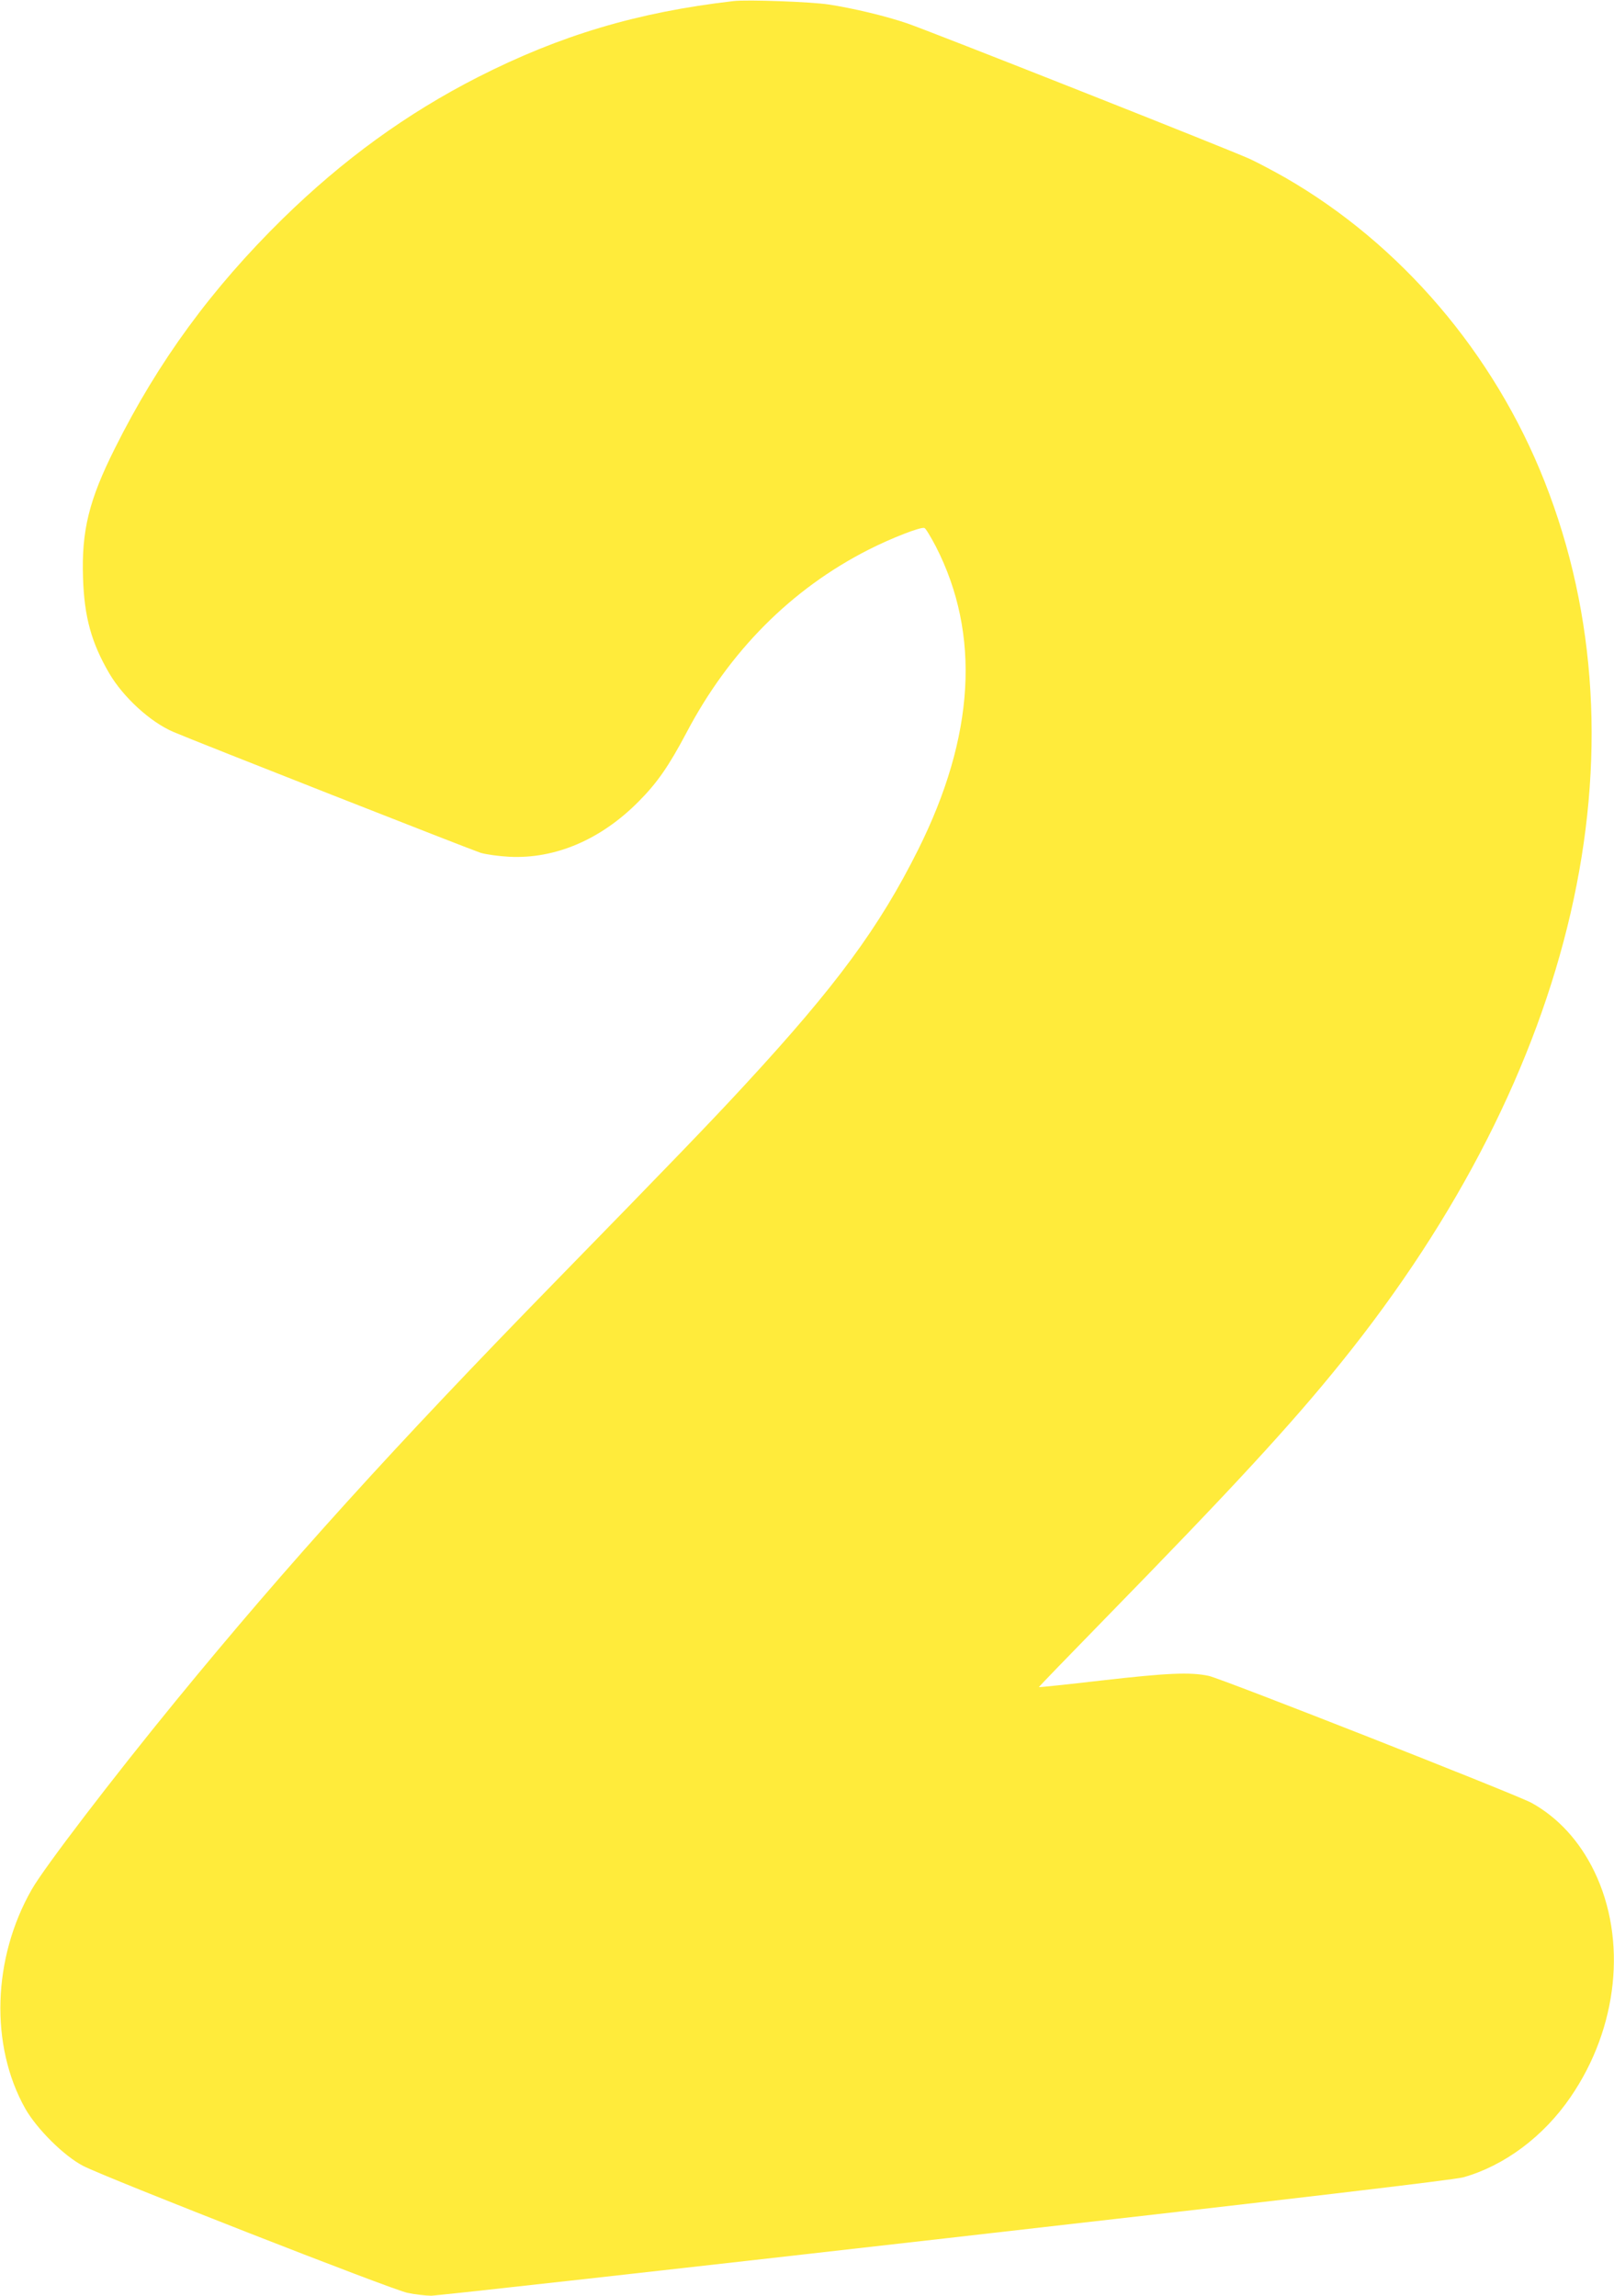 <?xml version="1.0" standalone="no"?>
<!DOCTYPE svg PUBLIC "-//W3C//DTD SVG 20010904//EN"
 "http://www.w3.org/TR/2001/REC-SVG-20010904/DTD/svg10.dtd">
<svg version="1.0" xmlns="http://www.w3.org/2000/svg"
 width="900pt" height="1280pt" viewBox="0 0 900 1280"
 preserveAspectRatio="xMidYMid meet">
<g transform="translate(0,1280) scale(0.1,-0.1)"
fill="#ffeb3b" stroke="none">
<path d="M4090 12794 c-536 -62 -967 -191 -1425 -424 -398 -203 -752 -460
-1089 -790 -396 -389 -693 -794 -935 -1279 -145 -289 -187 -460 -178 -724 7
-218 47 -361 146 -531 78 -133 229 -272 358 -327 128 -55 1665 -659 1713 -674
30 -9 102 -19 160 -22 255 -13 510 95 720 307 104 104 169 198 267 383 239
455 585 803 1016 1022 130 66 293 129 312 121 7 -2 35 -49 64 -104 250 -489
217 -1057 -100 -1691 -216 -432 -456 -758 -962 -1306 -182 -198 -426 -451
-1052 -1092 -914 -936 -1498 -1581 -2126 -2348 -350 -428 -732 -927 -802
-1050 -219 -383 -234 -870 -36 -1222 65 -114 217 -265 324 -320 136 -69 1721
-690 1807 -707 42 -9 102 -16 133 -16 31 0 1322 144 2868 320 2000 227 2833
326 2886 340 229 64 449 228 599 448 265 386 316 878 132 1258 -82 169 -202
300 -350 382 -84 46 -1726 692 -1800 708 -104 22 -232 16 -600 -26 -189 -22
-345 -38 -347 -37 -1 2 163 171 364 377 714 731 1042 1086 1323 1435 1308
1622 1722 3417 1133 4910 -282 715 -802 1324 -1447 1695 -60 34 -148 81 -195
103 -110 51 -1789 715 -1913 757 -120 41 -305 85 -438 105 -99 15 -454 28
-530 19z"/>
</g>
</svg>
